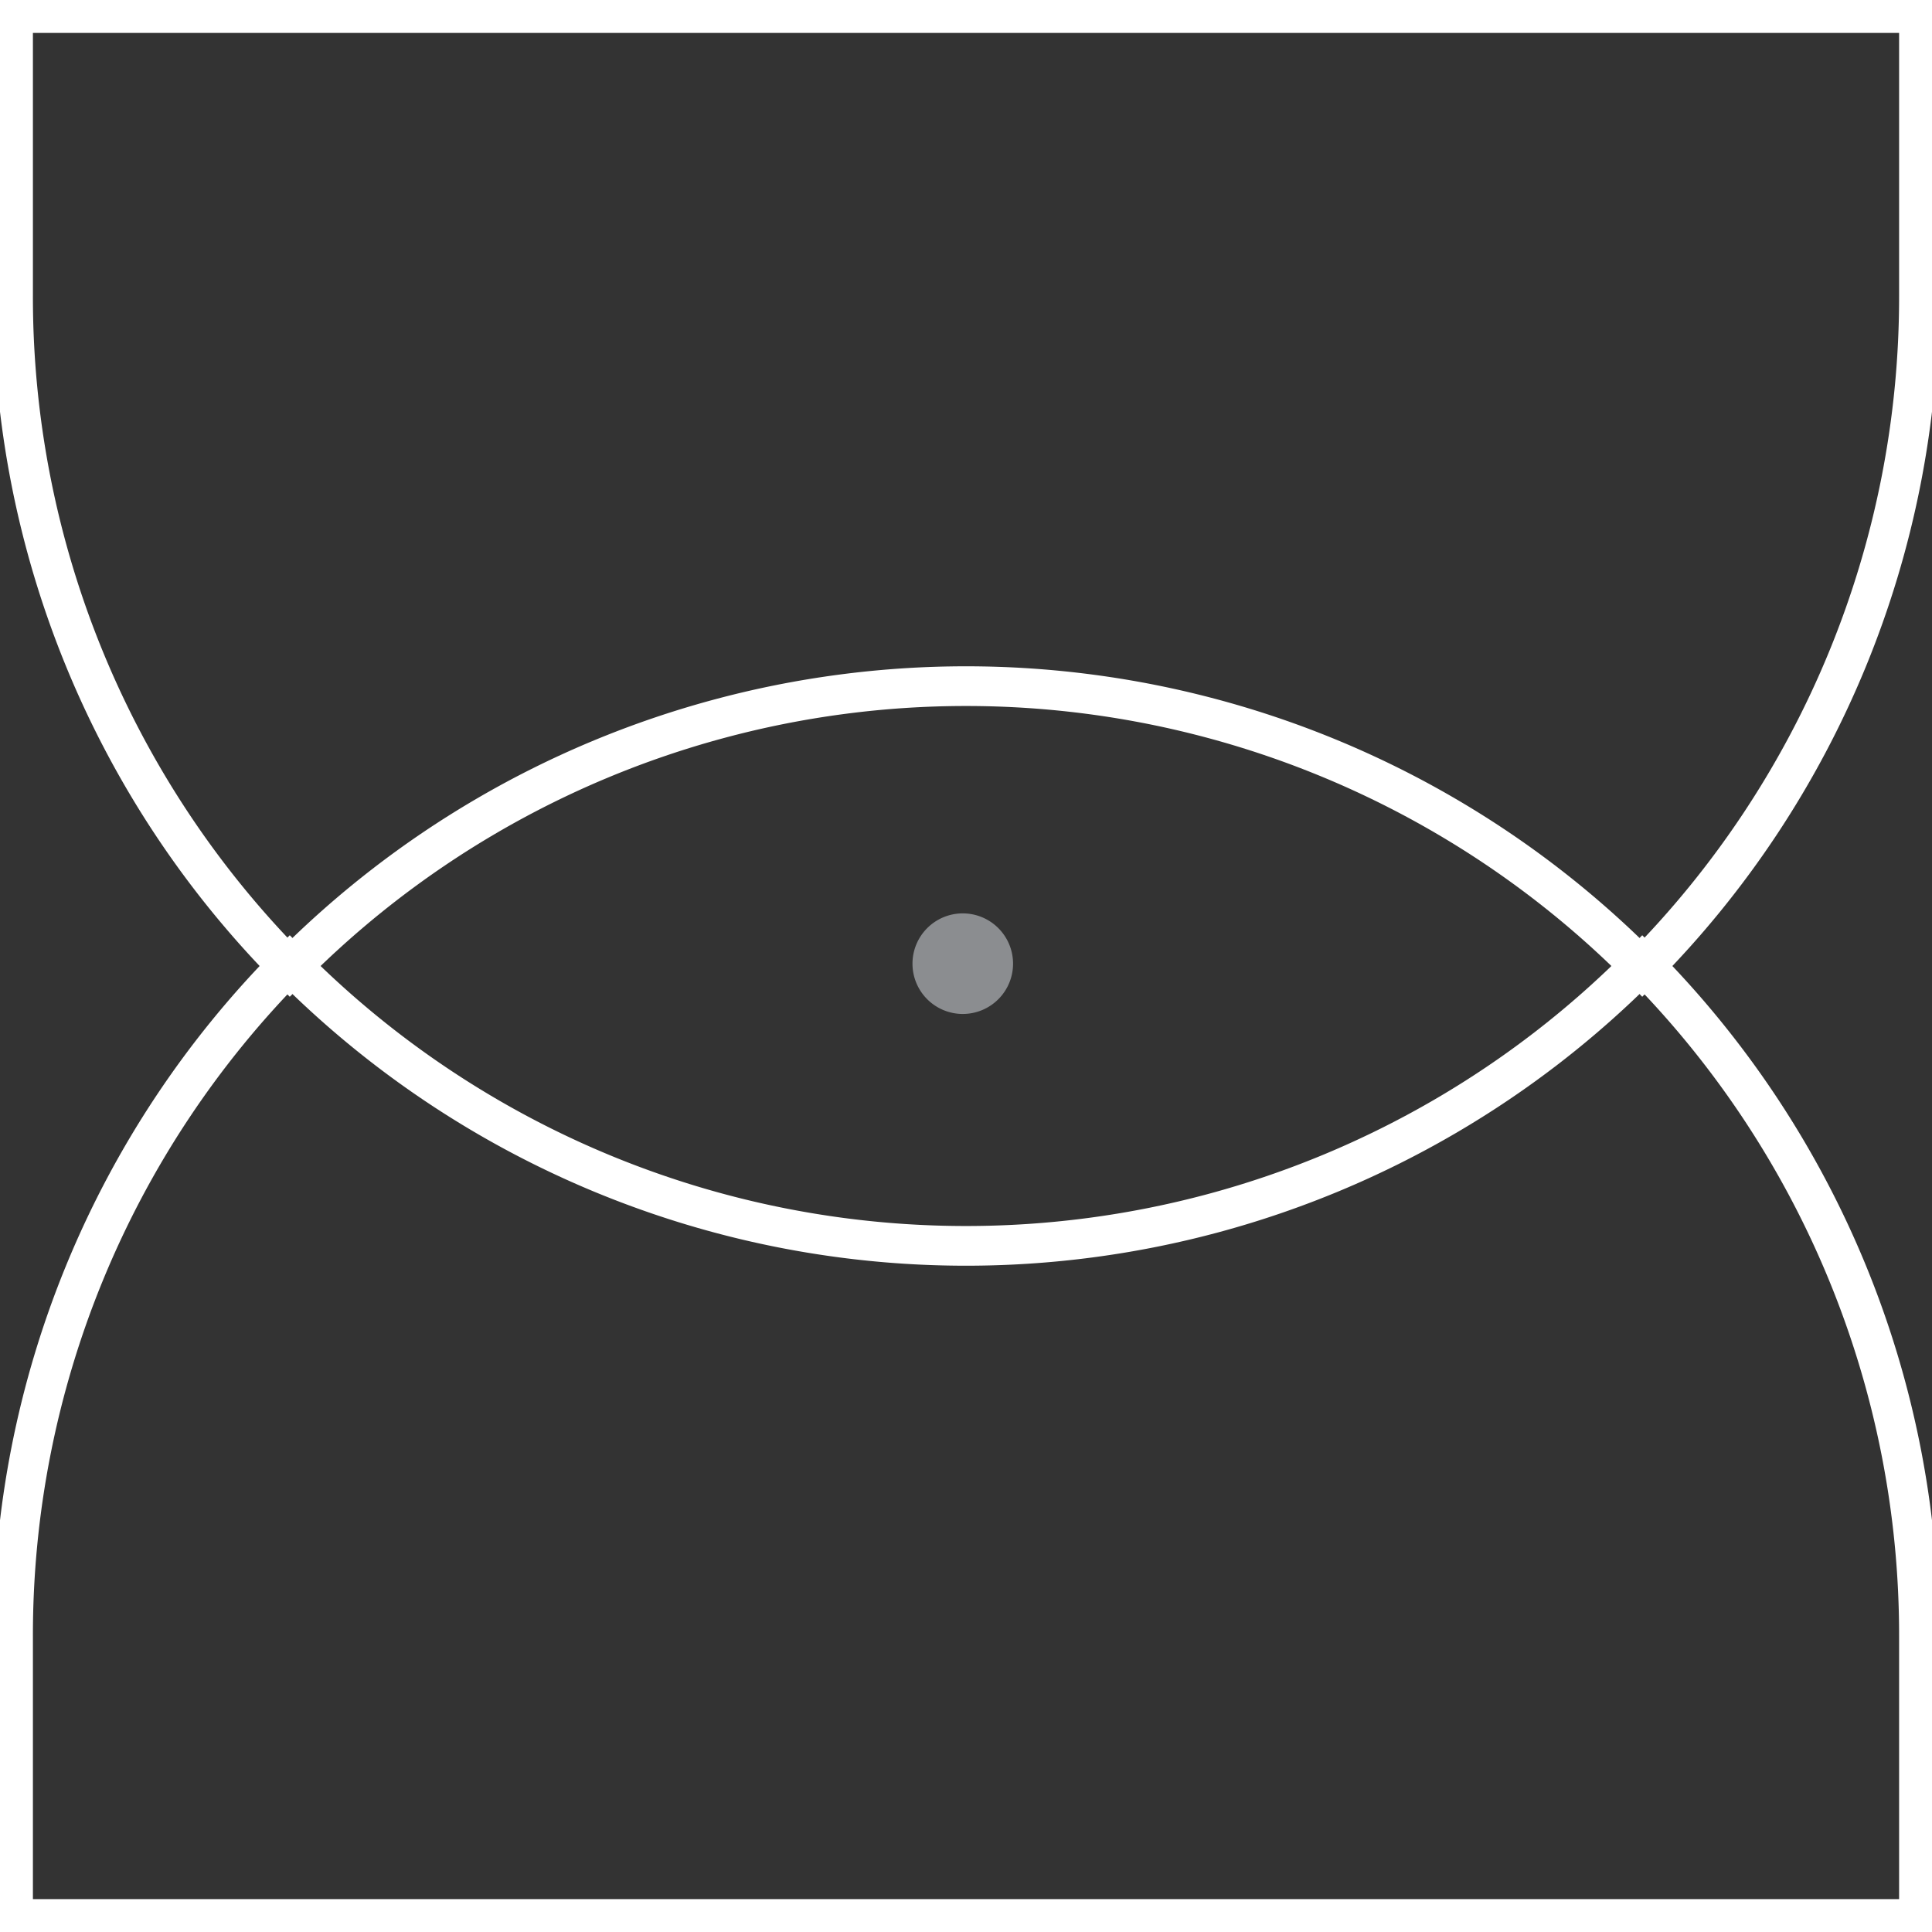 <svg id="icon_entregar" xmlns="http://www.w3.org/2000/svg" xmlns:xlink="http://www.w3.org/1999/xlink" width="146" height="146" viewBox="0 0 146 146">
  <rect x="0" y="0" width="146" height="146" fill="#333333" stroke="none"/>
  <defs>
    <clipPath id="clip-path">
      <rect id="Retângulo_39" data-name="Retângulo 39" width="146" height="146" fill="none"/>
    </clipPath>
  </defs>
  <g id="Grupo_20" data-name="Grupo 20" clip-path="url(#clip-path)">
    <path id="Caminho_70" data-name="Caminho 70" d="M145.527,161.555V182.9H1.5V161.555a72.053,72.053,0,0,1,20.909-50.864,71.859,71.859,0,0,0,102.209,0A72.053,72.053,0,0,1,145.527,161.555Z" transform="translate(-0.513 -37.883)" fill="none" stroke="#fff" stroke-miterlimit="10" stroke-width="3"/>
    <path id="Caminho_71" data-name="Caminho 71" d="M145.527,1.5V22.842a72.054,72.054,0,0,1-20.909,50.864,71.859,71.859,0,0,0-102.209,0A72.054,72.054,0,0,1,1.5,22.842V1.5Z" transform="translate(-0.513 -0.513)" fill="none" stroke="#fff" stroke-miterlimit="10" stroke-width="3"/>
    <path id="Caminho_72" data-name="Caminho 72" d="M108.635,112.537a3.8,3.8,0,1,0-3.8-3.8,3.8,3.8,0,0,0,3.8,3.8" transform="translate(-35.879 -35.913)" fill="#8b8d90"/>
  </g>
</svg>
